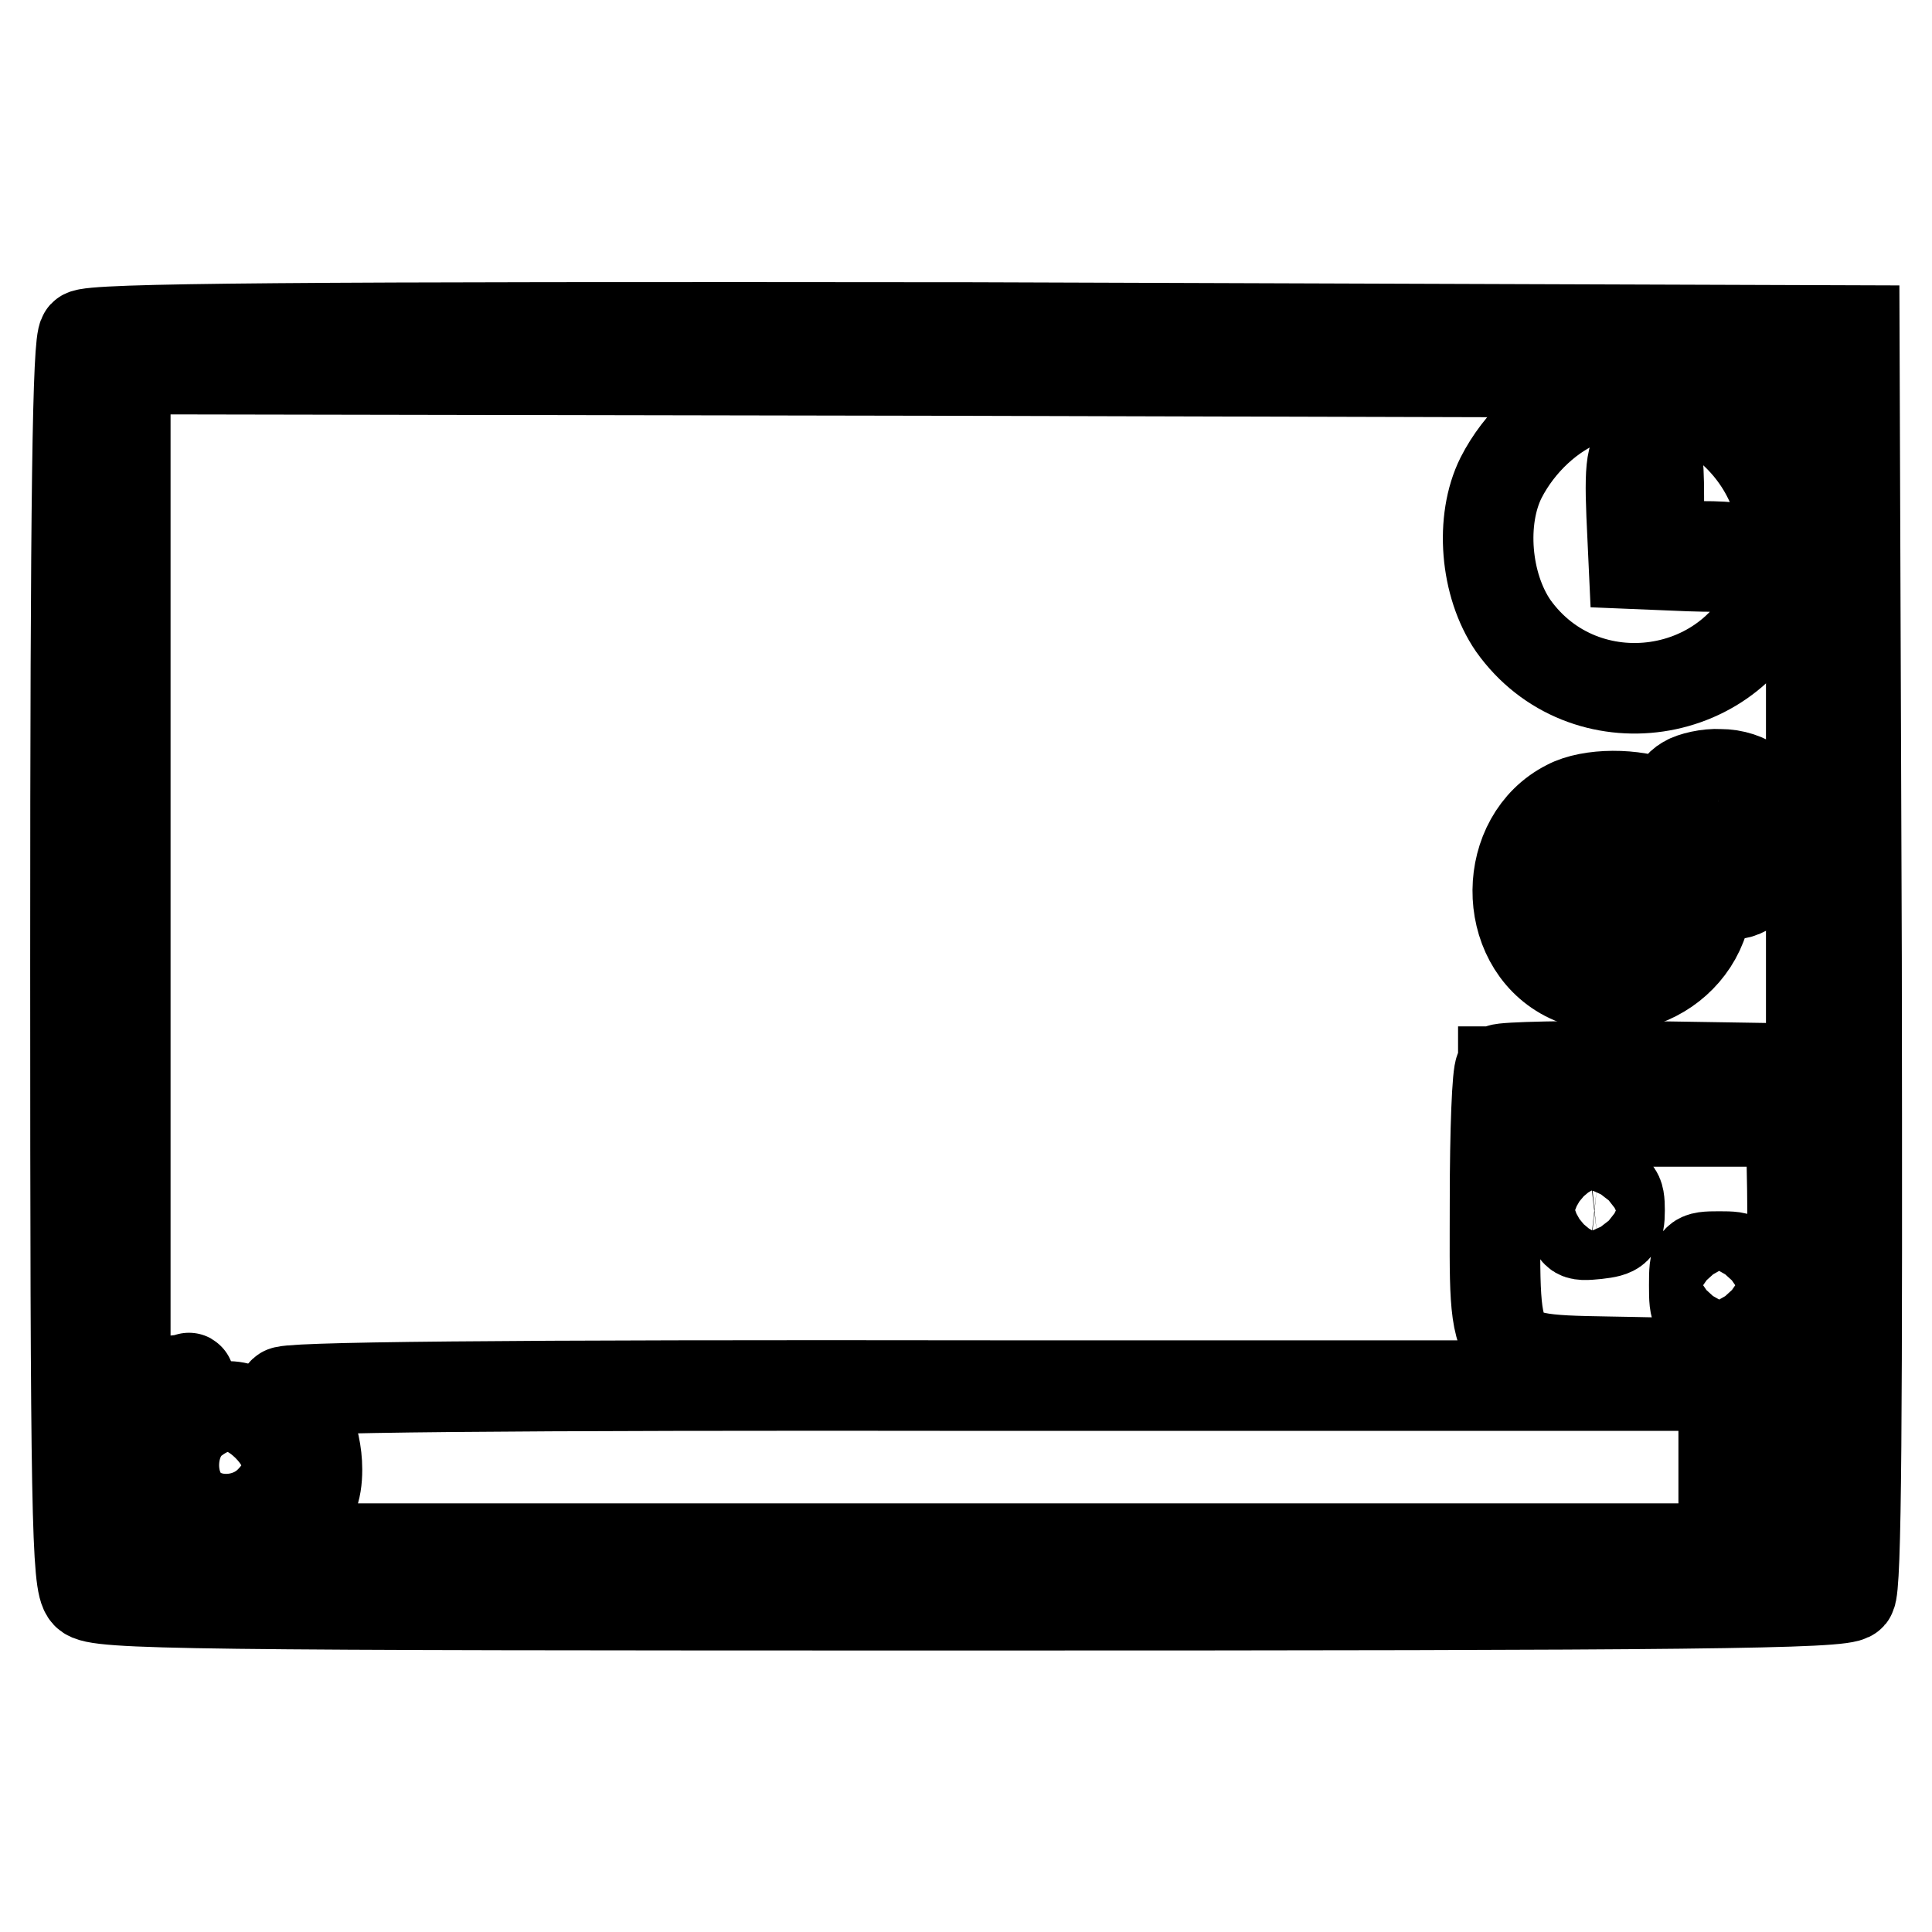 <?xml version="1.0" encoding="utf-8"?>
<!-- Svg Vector Icons : http://www.onlinewebfonts.com/icon -->
<!DOCTYPE svg PUBLIC "-//W3C//DTD SVG 1.1//EN" "http://www.w3.org/Graphics/SVG/1.1/DTD/svg11.dtd">
<svg version="1.1" xmlns="http://www.w3.org/2000/svg" xmlns:xlink="http://www.w3.org/1999/xlink" x="0px" y="0px" viewBox="0 0 256 256" enable-background="new 0 0 256 256" xml:space="preserve">
<g> <g> <path stroke-width="12" fill-opacity="0" stroke="#000000"  d="M11.1,44.4c-0.8,0.8-1.1,20.5-1.1,83.2c0,73.4,0.2,82.2,1.5,83.6s13.2,1.5,117,1.5  c96.3,0,115.7-0.2,116.7-1.3c0.8-0.9,0.9-23.7,0.8-84.4l-0.3-83.2L129,43.4C39,43.3,12,43.5,11.1,44.4z M240,127.9v78.6h-4.9  c-2.7-0.1-53.1-0.2-111.8-0.3L16.6,206v-78.6V48.9l111.8,0.2L240,49.4V127.9z"/> <path stroke-width="12" fill-opacity="0" stroke="#000000"  d="M210,53c-4.5,1.7-8.7,5.6-11.1,10.3c-2.8,5.6-2.1,14.2,1.6,19.6c9.3,13.1,29.8,10.2,34.9-5.2  C240.4,62.6,224.9,47.5,210,53z M219.8,65.8v6.6h5.6c4.4,0,5.6,0.3,5.6,1.4c0,1.2-1.2,1.4-7.2,1.2l-7.3-0.3l-0.3-6.5  c-0.3-7.3,0.1-9,2.2-9C219.5,59.2,219.8,60.5,219.8,65.8z"/> <path stroke-width="12" fill-opacity="0" stroke="#000000"  d="M223.4,103.5c-0.9,0.5-1.7,1.6-1.7,2.4c0,1-0.5,1.2-1.6,0.7c-3.5-1.5-9.4-1.5-12.4,0.1  c-8.7,4.4-8.8,18.1-0.2,22.6c9.2,4.7,20-2.7,18.6-12.8c-0.6-4.3,0.8-5,1.7-0.8c0.8,3.4,2.4,3.6,5.6,0.7c5.5-4.7,1.9-13.8-5.5-13.8  C226.3,102.5,224.2,103,223.4,103.5z M218.9,114.7v4.7h-5.7c-4.1,0-5.6-0.3-5.4-1.2c0.3-0.6,2.2-1.2,4.3-1.4c3.6-0.3,4-0.5,4-2.9  c0-1.4,0.3-2.9,0.7-3.2C218.2,109.1,218.9,110.4,218.9,114.7z"/> <path stroke-width="12" fill-opacity="0" stroke="#000000"  d="M198.8,141.7c-0.4,0.4-0.7,8.2-0.7,17.4c0,22.3-1.1,21,18.2,21.4c15.9,0.4,19.9-0.6,20.9-4.8  c0.3-1.1,0.4-9.3,0.3-18.1l-0.3-16l-18.9-0.3C208,141.2,199.2,141.4,198.8,141.7z M236.8,145.3v3.3h-18.8h-18.8v-3.3V142h18.8  h18.8V145.3z M214.6,160.4c0,2.5-0.4,2.8-3,3.1c-3,0.3-3.1,0.2-3.1-3.1s0.1-3.4,3.1-3.1C214.3,157.6,214.6,157.8,214.6,160.4z  M231.1,170.3c0,3.7-0.1,3.8-3.3,3.8c-3.2,0-3.3-0.1-3.3-3.8c0-3.7,0.1-3.8,3.3-3.8C231,166.5,231.1,166.6,231.1,170.3z"/> <path stroke-width="12" fill-opacity="0" stroke="#000000"  d="M21,183.1l-3.6,0.4l0.3,10.5l0.3,10.5l3.2,0.3l3.2,0.3l-2.4-2.9c-4.7-5.6-4.5-11.5,0.5-16.7  c1.7-1.7,2.8-3,2.5-2.9C24.8,182.8,23,183,21,183.1z"/> <path stroke-width="12" fill-opacity="0" stroke="#000000"  d="M37.6,184.5c2.4,1.4,4.4,5.9,4.4,10.2c0,2.9-0.7,4.6-2.9,7.2l-2.9,3.3h96.1h96.1v-10.8v-10.8h-96.2  C66.3,183.5,36.4,183.8,37.6,184.5z"/> <path stroke-width="12" fill-opacity="0" stroke="#000000"  d="M25.6,188.2c-3.1,2.4-3.5,8.3-0.6,11.2c2.7,2.7,7.9,2.5,10.8-0.5c3.1-3.1,3-6.6-0.4-10  C32.2,185.8,29.1,185.5,25.6,188.2z"/> <path stroke-width="12" fill-opacity="0" stroke="#000000"  d="M233,194.3c0,7.3,0.2,8,1.9,8c1.7,0,1.9-0.7,1.9-8c0-7.3-0.2-8-1.9-8C233.2,186.3,233,186.9,233,194.3z"/> </g></g>
</svg>